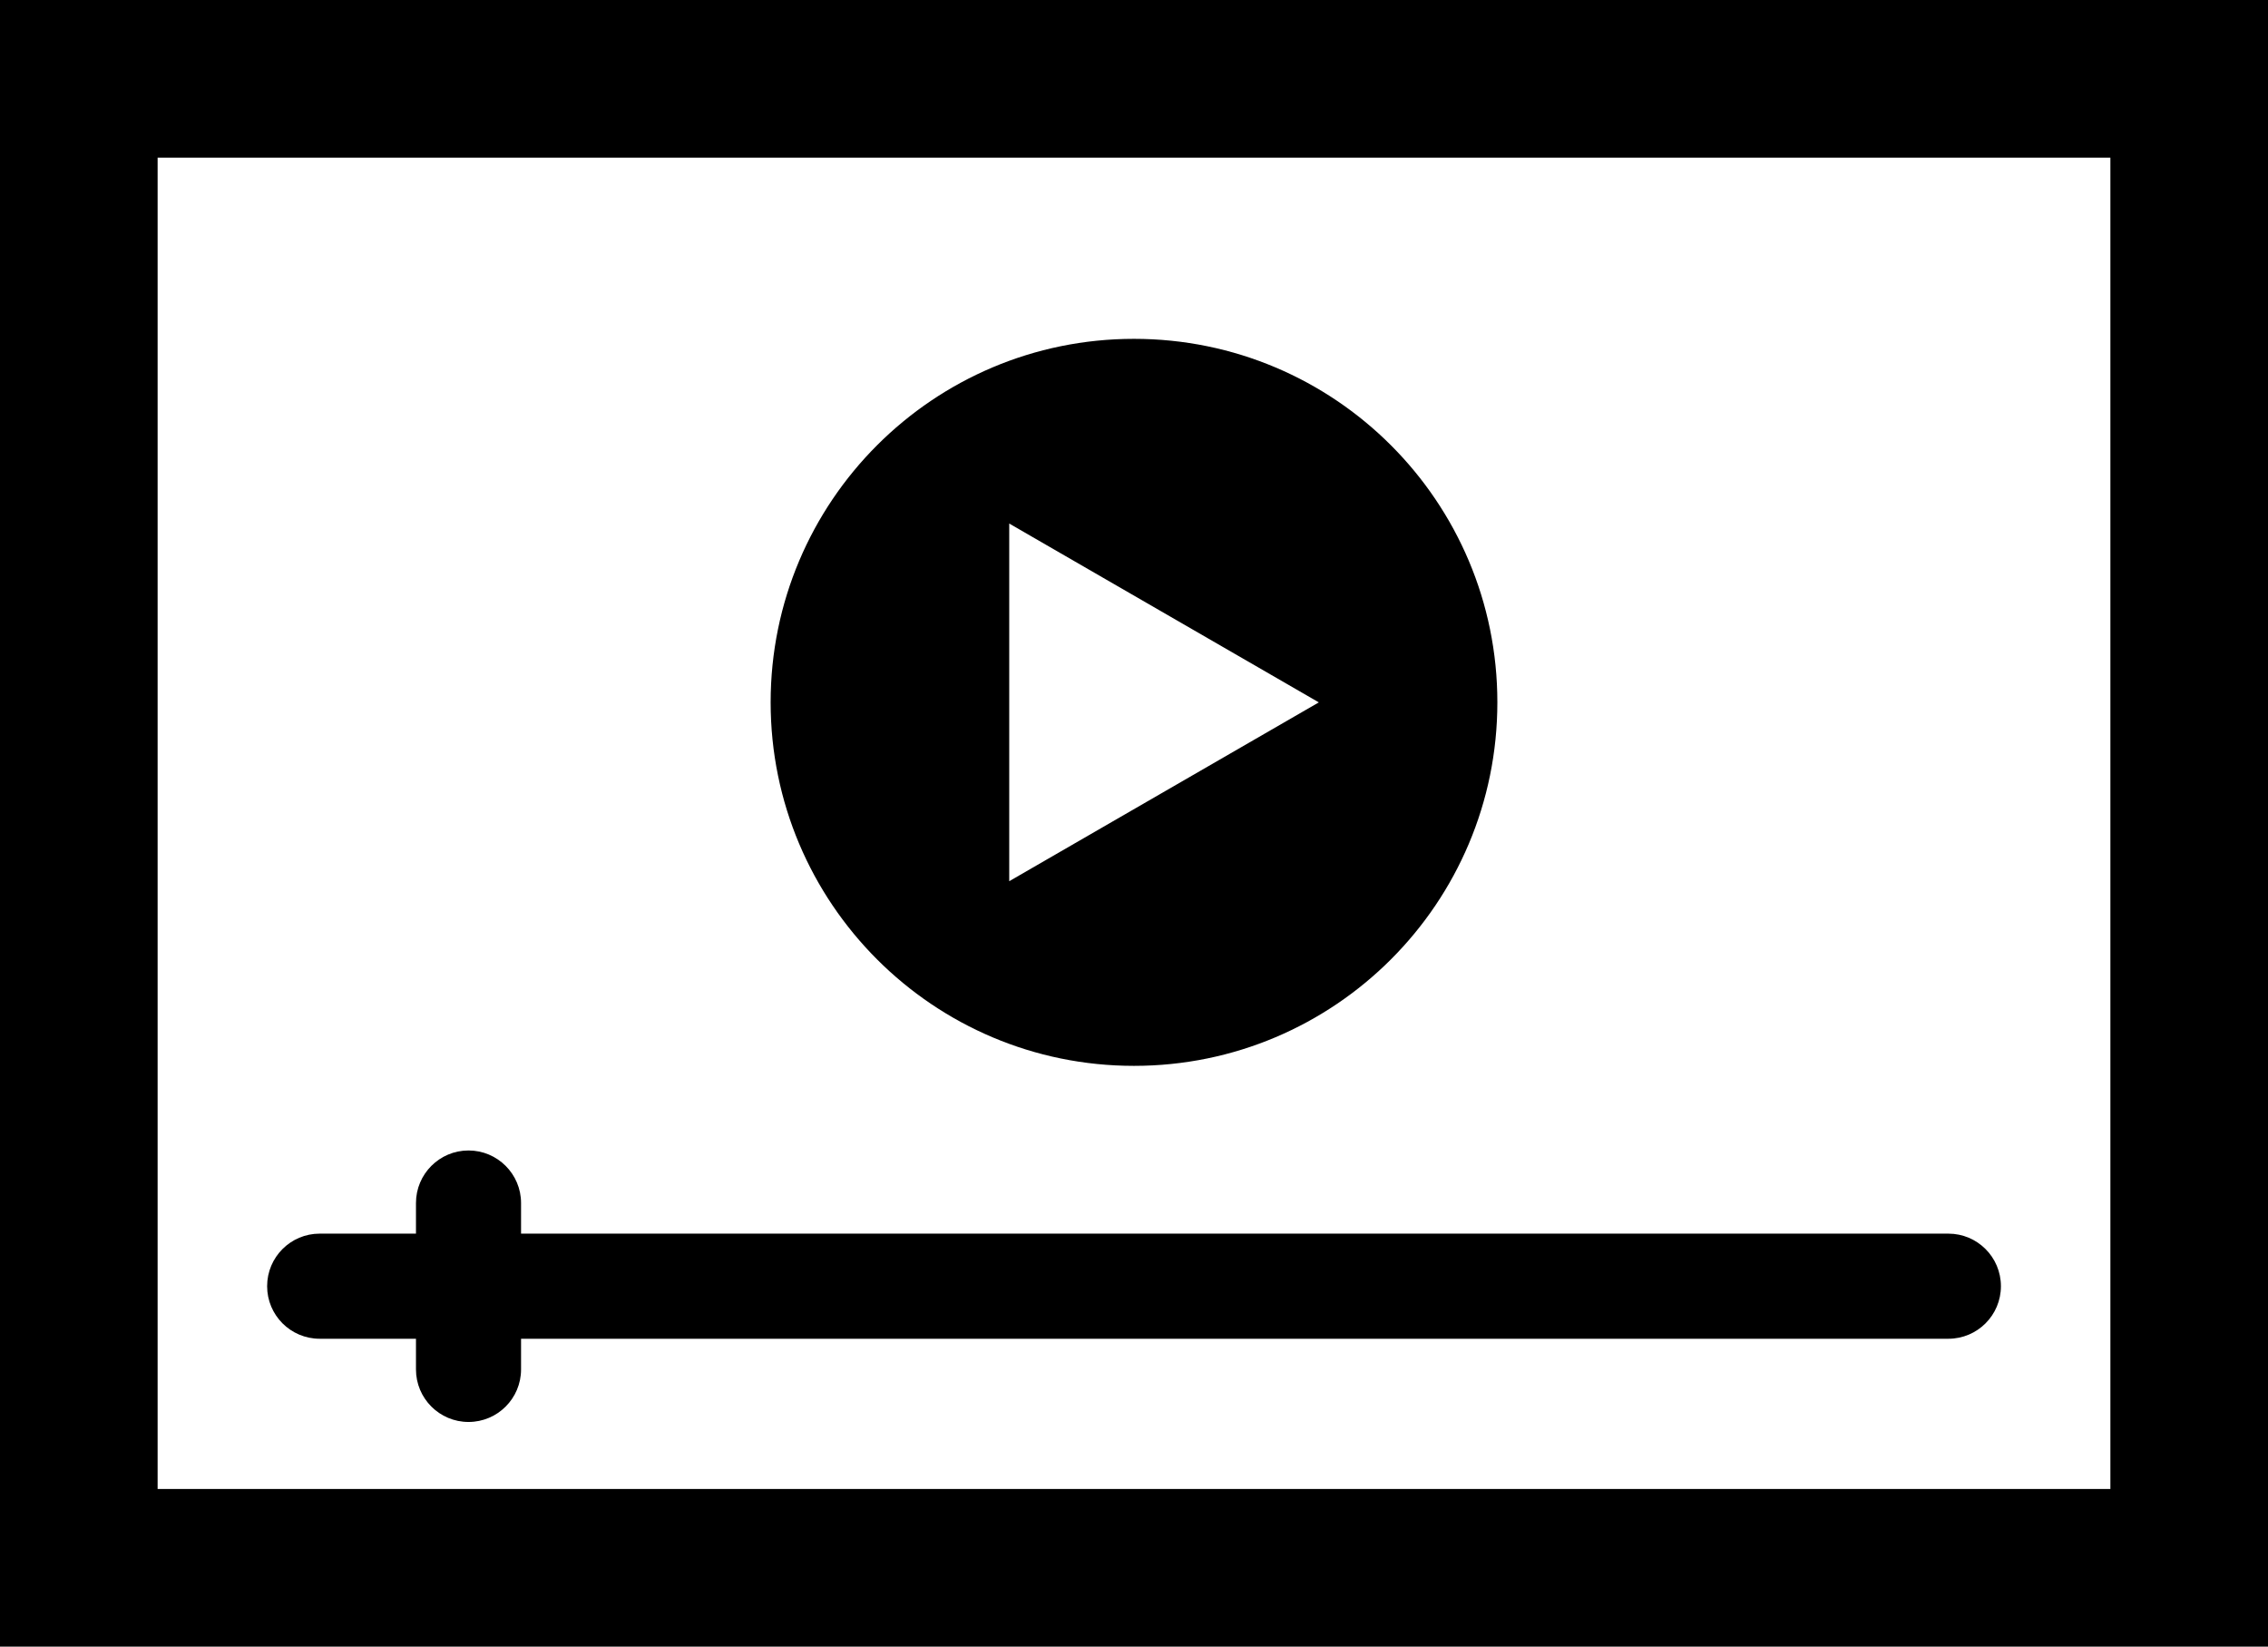 <?xml version="1.0" encoding="UTF-8"?><svg id="_レイヤー_2" xmlns="http://www.w3.org/2000/svg" width="470.53" height="341.53" viewBox="0 0 470.53 341.53"><g id="_レイヤー_1-2"><g id="_10"><path d="M470.53,325.18V0H0v341.53h470.53v-16.35ZM32.7,32.7h405.13v276.13H32.7V32.7Z"/><path d="M404.21,255.87H108.1v-6.35c0-6.02-4.89-10.9-10.9-10.9s-10.9,4.88-10.9,10.9v6.35h-19.98c-6.02,0-10.9,4.88-10.9,10.9s4.88,10.9,10.9,10.9h19.98v6.36c0,6.02,4.88,10.9,10.9,10.9s10.9-4.88,10.9-10.9v-6.36h296.12c6.02,0,10.9-4.88,10.9-10.9s-4.88-10.9-10.9-10.9Z"/><path d="M235.26,221.07c41.64,0,75.39-33.75,75.39-75.4s-33.74-75.39-75.39-75.39-75.38,33.75-75.38,75.39,33.74,75.4,75.38,75.4ZM209.38,108.59l64.23,37.09-64.23,37.09v-74.17Z"/></g></g></svg>